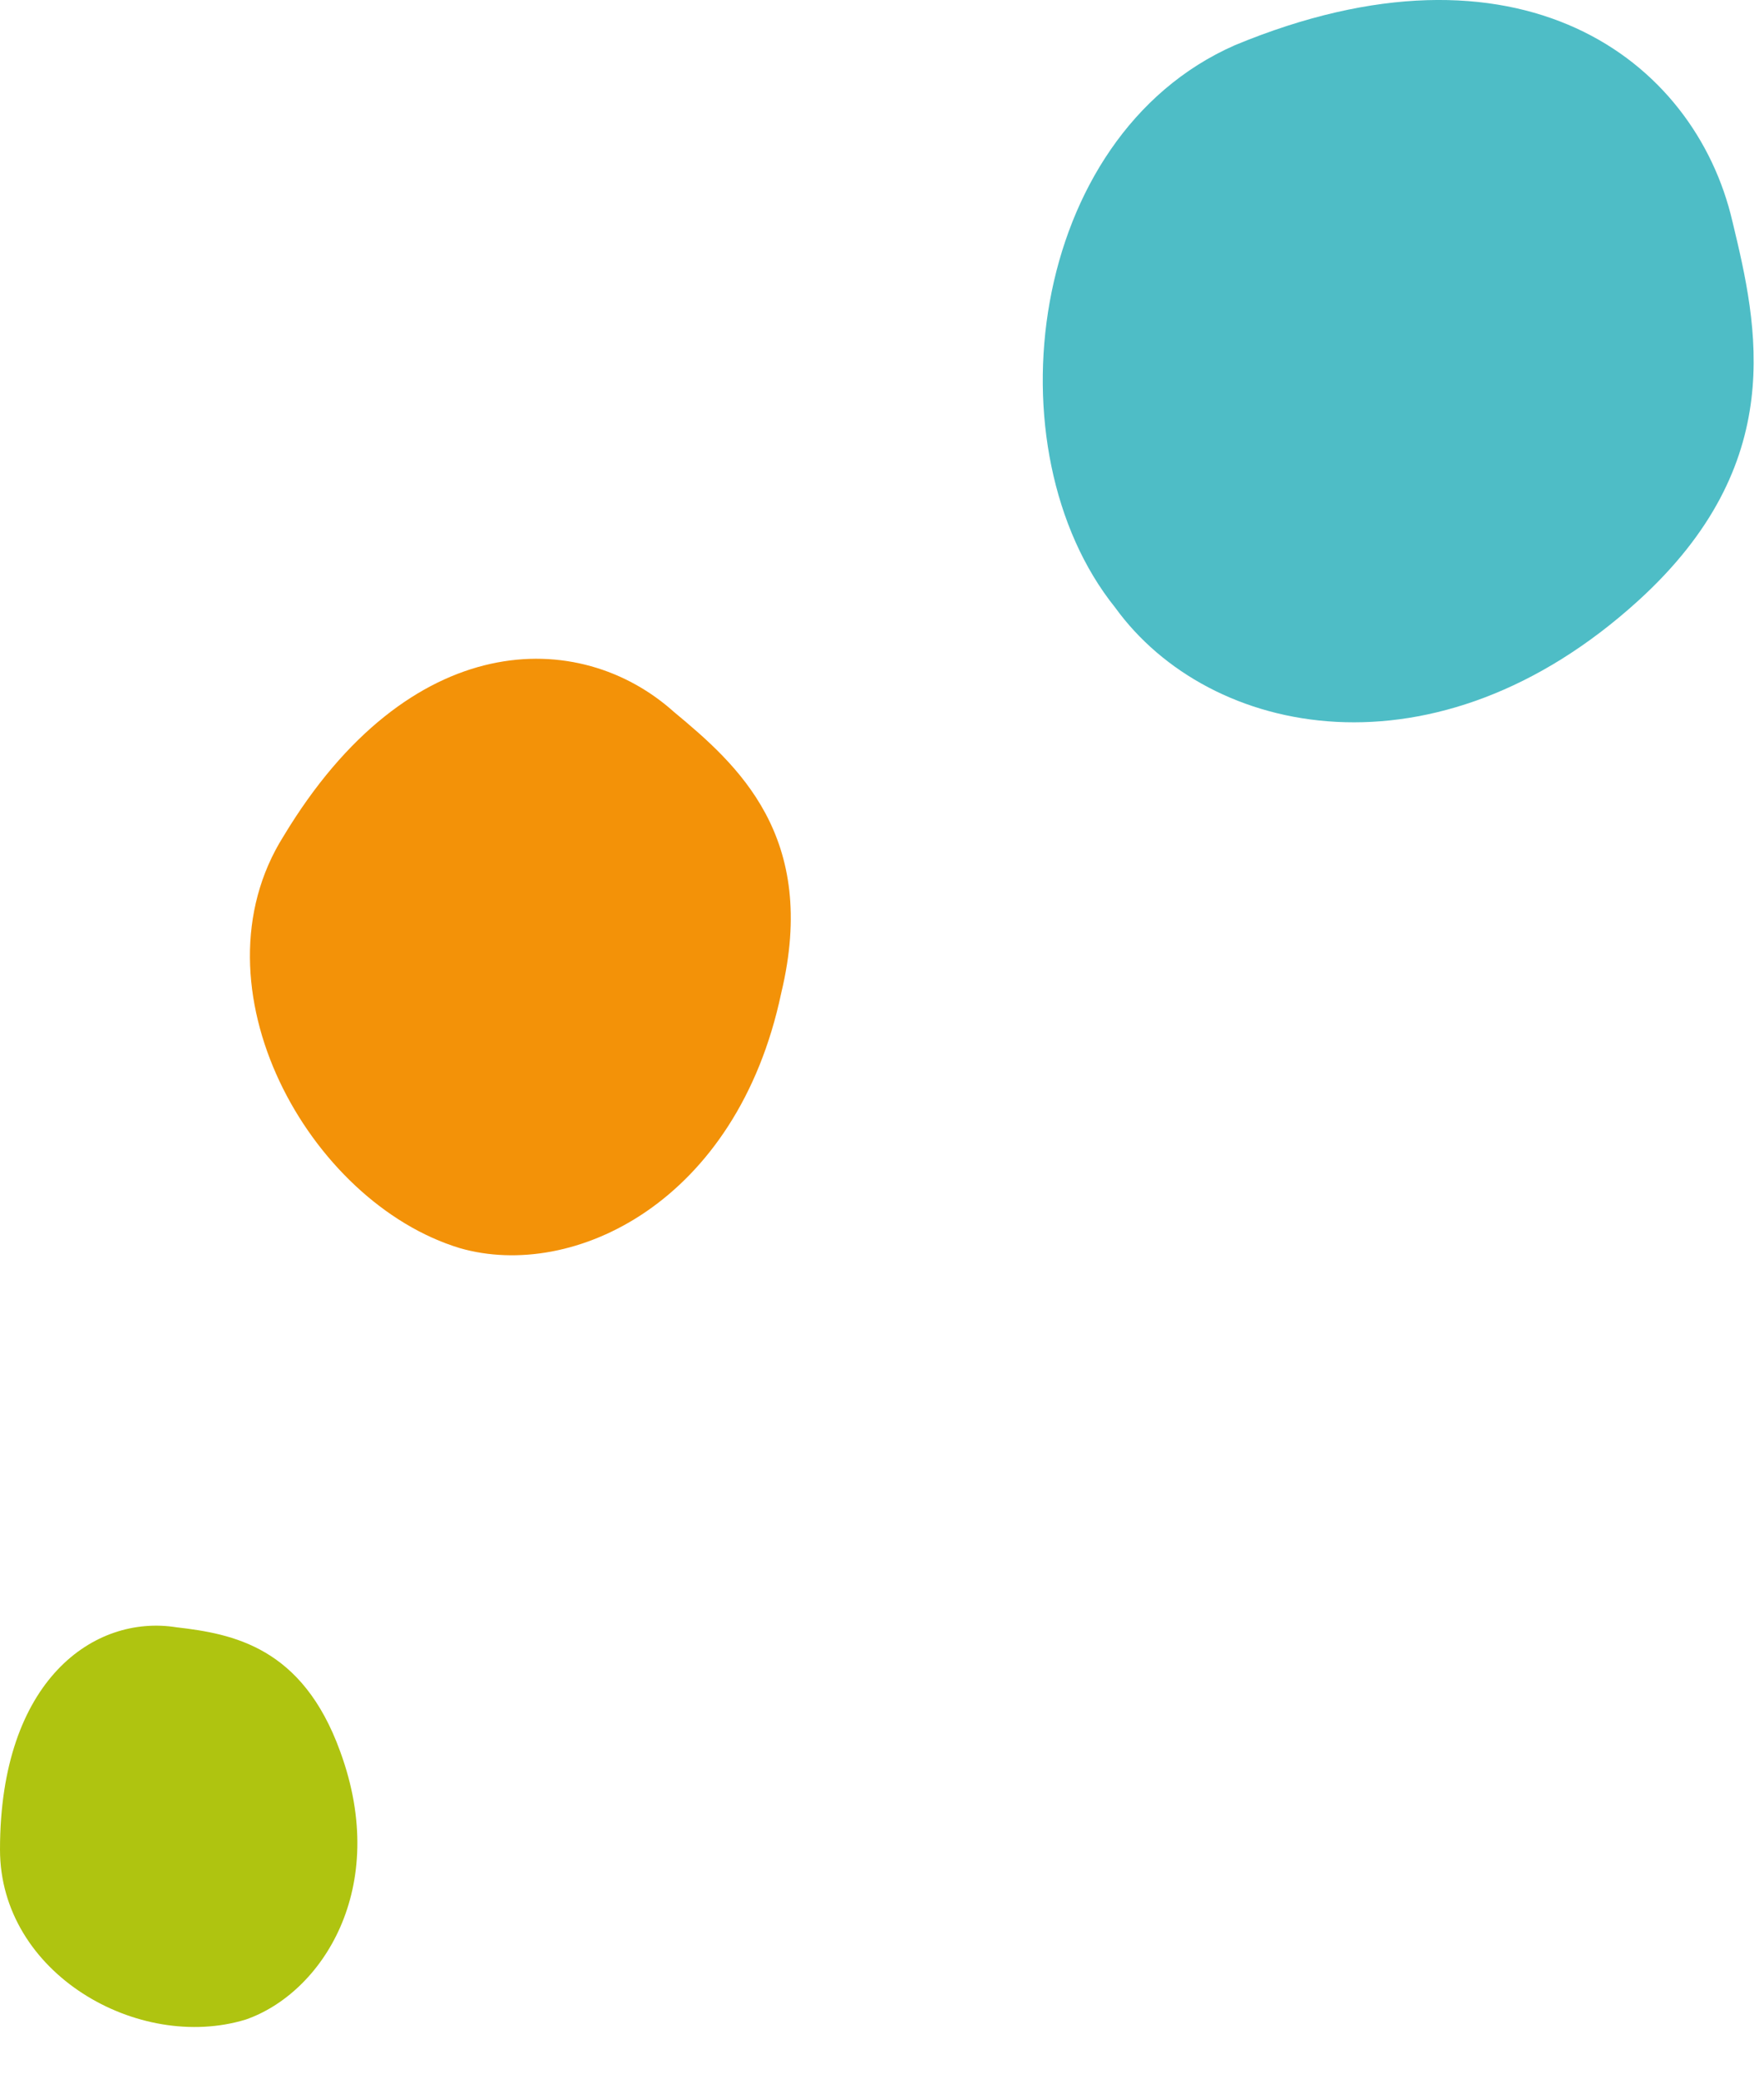 <?xml version="1.0" encoding="UTF-8"?>
<svg xmlns="http://www.w3.org/2000/svg" width="28" height="33" viewBox="0 0 28 33" fill="none">
  <path d="M19.6 0.718C24.1 -1.15 26.9 0.925 27.5 3.519C27.9 5.179 28.4 7.358 26 9.537C22.8 12.442 19.2 11.716 17.7 9.641C15.7 7.151 16.3 2.17 19.6 0.718Z" fill="#4EBDC6"></path>
  <path d="M4.5 13.272C6.5 9.952 9.2 9.952 10.7 11.301C11.7 12.131 13 13.272 12.4 15.762C11.7 19.082 9.1 20.327 7.3 19.809C4.9 19.082 3 15.658 4.5 13.272Z" fill="#F39208"></path>
  <path d="M0 29.354C0 26.657 1.5 25.619 2.8 25.826C3.7 25.93 4.8 26.138 5.4 27.798C6.2 29.977 5.1 31.637 3.9 32.052C2.2 32.571 0 31.325 0 29.354Z" fill="#AFC410"></path>
</svg>
